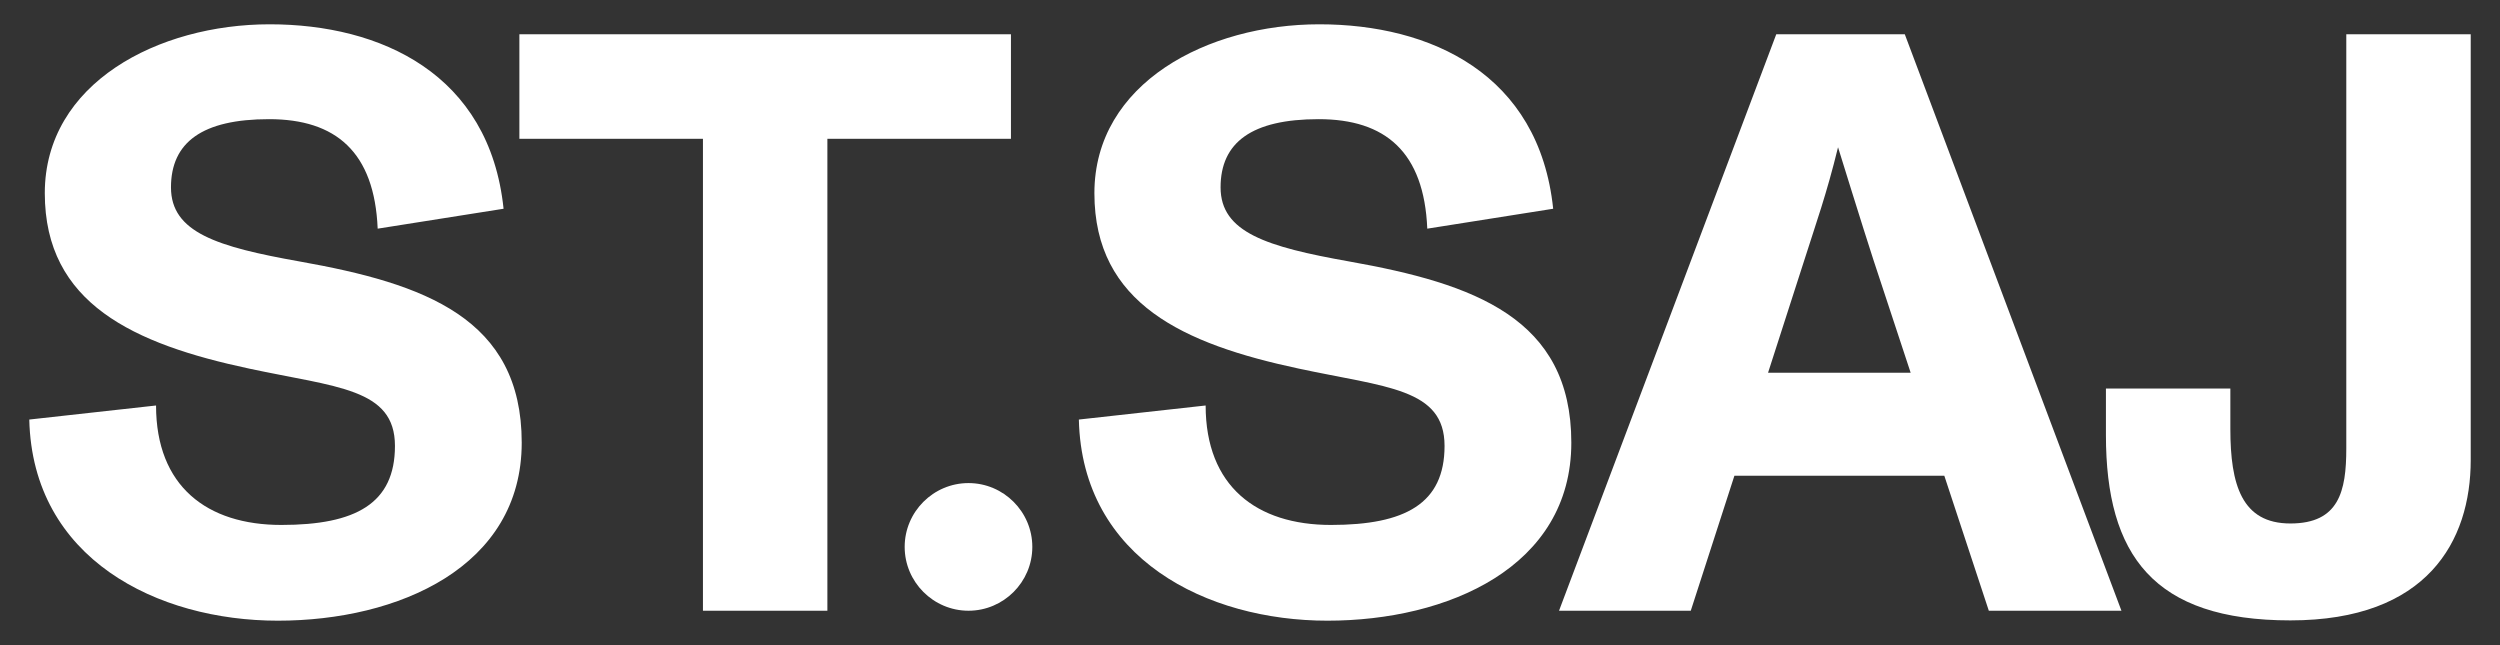 <svg viewBox="0 0 853.9 220.3" version="1.1" xmlns="http://www.w3.org/2000/svg">
  <rect x="0" y="0" width="853.9" height="220.3" fill="#333333" stroke="none"/>
  <defs>
    <style>
      .cls-1 {
        fill: #fff;
      }
    </style>
  </defs>
  
  <g>
    <g id="Layer_1">
      <g>
        <path d="M10,143.3l43.3-4.8c0,27.6,17.4,40.8,42.8,40.8s38.8-7.3,38.8-27-20-20-49.8-26.4c-39.4-8.4-69.8-22.2-69.8-59.9S54.2,8.3,92.1,8.3s75.1,16.9,79.9,63l-43,6.8c-1.1-26.2-14.3-37.4-37.1-37.4s-33.5,7.9-33.5,23.3,15.8,20.3,43.9,25.3c42.8,7.6,75.9,19.4,75.9,61.9s-42.2,60.8-83.3,60.8S11.1,190.9,10,143.3Z" class="cls-1"></path>
        <path d="M240.1,208.6V47.4h-62.7V11.7h167.9v35.7h-62.7v161.2h-42.5Z" class="cls-1"></path>
        <path d="M309,186.8h0c0-12,9.8-21.8,21.8-21.8h0c12,0,21.8,9.8,21.8,21.8h0c0,12-9.8,21.8-21.8,21.8h0c-12,0-21.8-9.8-21.8-21.8Z" class="cls-1"></path>
        <path d="M368.5,143.3l43.3-4.8c0,27.6,17.4,40.8,42.8,40.8s38.8-7.3,38.8-27-20-20-49.8-26.4c-39.4-8.4-69.8-22.2-69.8-59.9s38.8-57.7,76.8-57.7,75.1,16.9,79.9,63l-43,6.8c-1.1-26.2-14.3-37.4-37.1-37.4s-33.5,7.9-33.5,23.3,15.8,20.3,43.9,25.3c42.8,7.6,75.9,19.4,75.9,61.9s-42.2,60.8-83.3,60.8-83.8-21.1-84.9-68.6Z" class="cls-1"></path>
        <path d="M679.3,208.6l-15.2-46.1h-71.7l-14.9,46.1h-45L606.7,11.7h43.9l74,196.9h-45.3ZM603.9,127.3h48.7l-12.7-38.5c-3.4-10.4-12.1-38.5-12.1-38.5-3.9,16-7.6,26.2-11.5,38.5l-12.4,38.5Z" class="cls-1"></path>
        <path d="M719.3,148.7v-16h42.5v13.8c0,19.1,3.9,32.3,20.5,32.3s19.1-11,19.1-25.6V11.7h42.5v145.4c0,27.8-14.9,54.8-61.6,54.8s-63-22.2-63-63.3Z" class="cls-1"></path>
      </g>
    </g>
  </g>
</svg>